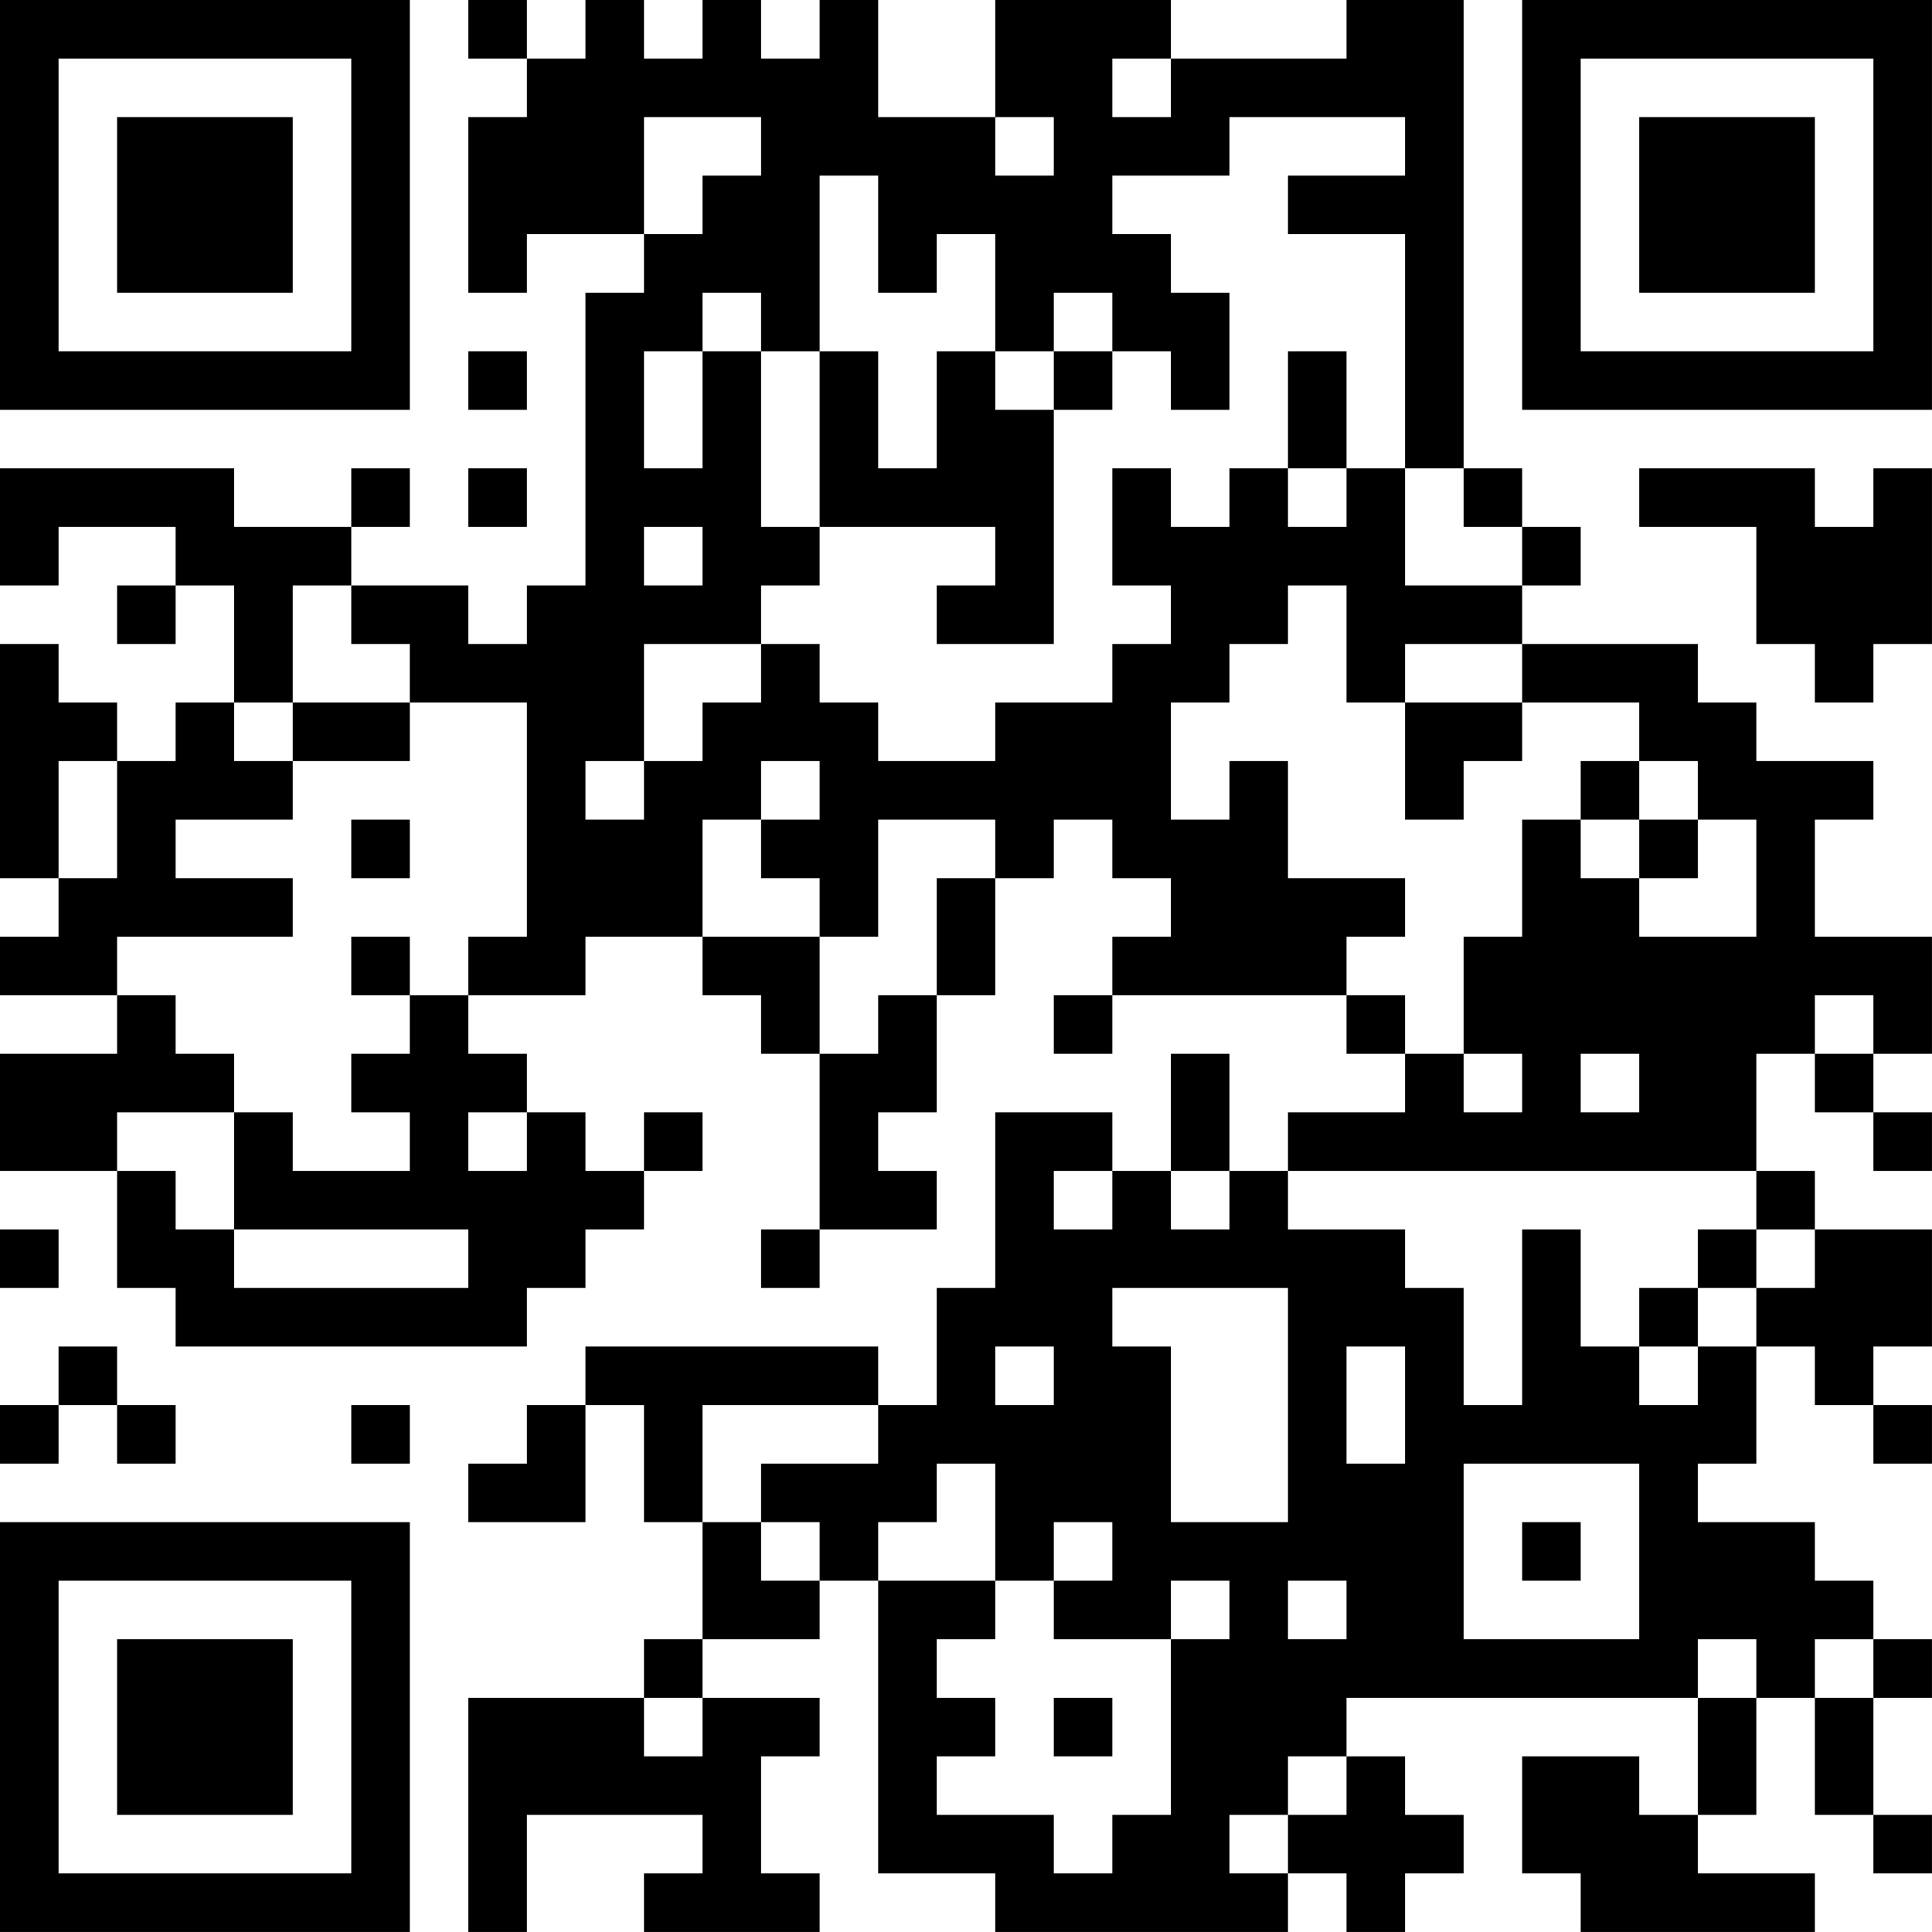 <?xml version="1.0" encoding="UTF-8"?>
<svg xmlns="http://www.w3.org/2000/svg" version="1.1" width="400" height="400" viewBox="0 0 400 400"><rect x="0" y="0" width="400" height="400" fill="#ffffff"/><g transform="scale(12.121)"><g transform="translate(0,0)"><path fill-rule="evenodd" d="M8 0L8 1L9 1L9 2L8 2L8 5L9 5L9 4L11 4L11 5L10 5L10 10L9 10L9 11L8 11L8 10L6 10L6 9L7 9L7 8L6 8L6 9L4 9L4 8L0 8L0 10L1 10L1 9L3 9L3 10L2 10L2 11L3 11L3 10L4 10L4 12L3 12L3 13L2 13L2 12L1 12L1 11L0 11L0 15L1 15L1 16L0 16L0 17L2 17L2 18L0 18L0 20L2 20L2 22L3 22L3 23L9 23L9 22L10 22L10 21L11 21L11 20L12 20L12 19L11 19L11 20L10 20L10 19L9 19L9 18L8 18L8 17L10 17L10 16L12 16L12 17L13 17L13 18L14 18L14 21L13 21L13 22L14 22L14 21L16 21L16 20L15 20L15 19L16 19L16 17L17 17L17 15L18 15L18 14L19 14L19 15L20 15L20 16L19 16L19 17L18 17L18 18L19 18L19 17L23 17L23 18L24 18L24 19L22 19L22 20L21 20L21 18L20 18L20 20L19 20L19 19L17 19L17 22L16 22L16 24L15 24L15 23L10 23L10 24L9 24L9 25L8 25L8 26L10 26L10 24L11 24L11 26L12 26L12 28L11 28L11 29L8 29L8 33L9 33L9 31L12 31L12 32L11 32L11 33L14 33L14 32L13 32L13 30L14 30L14 29L12 29L12 28L14 28L14 27L15 27L15 32L17 32L17 33L22 33L22 32L23 32L23 33L24 33L24 32L25 32L25 31L24 31L24 30L23 30L23 29L29 29L29 31L28 31L28 30L26 30L26 32L27 32L27 33L31 33L31 32L29 32L29 31L30 31L30 29L31 29L31 31L32 31L32 32L33 32L33 31L32 31L32 29L33 29L33 28L32 28L32 27L31 27L31 26L29 26L29 25L30 25L30 23L31 23L31 24L32 24L32 25L33 25L33 24L32 24L32 23L33 23L33 21L31 21L31 20L30 20L30 18L31 18L31 19L32 19L32 20L33 20L33 19L32 19L32 18L33 18L33 16L31 16L31 14L32 14L32 13L30 13L30 12L29 12L29 11L26 11L26 10L27 10L27 9L26 9L26 8L25 8L25 0L23 0L23 1L20 1L20 0L17 0L17 2L15 2L15 0L14 0L14 1L13 1L13 0L12 0L12 1L11 1L11 0L10 0L10 1L9 1L9 0ZM19 1L19 2L20 2L20 1ZM11 2L11 4L12 4L12 3L13 3L13 2ZM17 2L17 3L18 3L18 2ZM21 2L21 3L19 3L19 4L20 4L20 5L21 5L21 7L20 7L20 6L19 6L19 5L18 5L18 6L17 6L17 4L16 4L16 5L15 5L15 3L14 3L14 6L13 6L13 5L12 5L12 6L11 6L11 8L12 8L12 6L13 6L13 9L14 9L14 10L13 10L13 11L11 11L11 13L10 13L10 14L11 14L11 13L12 13L12 12L13 12L13 11L14 11L14 12L15 12L15 13L17 13L17 12L19 12L19 11L20 11L20 10L19 10L19 8L20 8L20 9L21 9L21 8L22 8L22 9L23 9L23 8L24 8L24 10L26 10L26 9L25 9L25 8L24 8L24 4L22 4L22 3L24 3L24 2ZM8 6L8 7L9 7L9 6ZM14 6L14 9L17 9L17 10L16 10L16 11L18 11L18 7L19 7L19 6L18 6L18 7L17 7L17 6L16 6L16 8L15 8L15 6ZM22 6L22 8L23 8L23 6ZM8 8L8 9L9 9L9 8ZM28 8L28 9L30 9L30 11L31 11L31 12L32 12L32 11L33 11L33 8L32 8L32 9L31 9L31 8ZM11 9L11 10L12 10L12 9ZM5 10L5 12L4 12L4 13L5 13L5 14L3 14L3 15L5 15L5 16L2 16L2 17L3 17L3 18L4 18L4 19L2 19L2 20L3 20L3 21L4 21L4 22L8 22L8 21L4 21L4 19L5 19L5 20L7 20L7 19L6 19L6 18L7 18L7 17L8 17L8 16L9 16L9 12L7 12L7 11L6 11L6 10ZM22 10L22 11L21 11L21 12L20 12L20 14L21 14L21 13L22 13L22 15L24 15L24 16L23 16L23 17L24 17L24 18L25 18L25 19L26 19L26 18L25 18L25 16L26 16L26 14L27 14L27 15L28 15L28 16L30 16L30 14L29 14L29 13L28 13L28 12L26 12L26 11L24 11L24 12L23 12L23 10ZM5 12L5 13L7 13L7 12ZM24 12L24 14L25 14L25 13L26 13L26 12ZM1 13L1 15L2 15L2 13ZM13 13L13 14L12 14L12 16L14 16L14 18L15 18L15 17L16 17L16 15L17 15L17 14L15 14L15 16L14 16L14 15L13 15L13 14L14 14L14 13ZM27 13L27 14L28 14L28 15L29 15L29 14L28 14L28 13ZM6 14L6 15L7 15L7 14ZM6 16L6 17L7 17L7 16ZM31 17L31 18L32 18L32 17ZM27 18L27 19L28 19L28 18ZM8 19L8 20L9 20L9 19ZM18 20L18 21L19 21L19 20ZM20 20L20 21L21 21L21 20ZM22 20L22 21L24 21L24 22L25 22L25 24L26 24L26 21L27 21L27 23L28 23L28 24L29 24L29 23L30 23L30 22L31 22L31 21L30 21L30 20ZM0 21L0 22L1 22L1 21ZM29 21L29 22L28 22L28 23L29 23L29 22L30 22L30 21ZM19 22L19 23L20 23L20 26L22 26L22 22ZM1 23L1 24L0 24L0 25L1 25L1 24L2 24L2 25L3 25L3 24L2 24L2 23ZM17 23L17 24L18 24L18 23ZM23 23L23 25L24 25L24 23ZM6 24L6 25L7 25L7 24ZM12 24L12 26L13 26L13 27L14 27L14 26L13 26L13 25L15 25L15 24ZM16 25L16 26L15 26L15 27L17 27L17 28L16 28L16 29L17 29L17 30L16 30L16 31L18 31L18 32L19 32L19 31L20 31L20 28L21 28L21 27L20 27L20 28L18 28L18 27L19 27L19 26L18 26L18 27L17 27L17 25ZM25 25L25 28L28 28L28 25ZM26 26L26 27L27 27L27 26ZM22 27L22 28L23 28L23 27ZM29 28L29 29L30 29L30 28ZM31 28L31 29L32 29L32 28ZM11 29L11 30L12 30L12 29ZM18 29L18 30L19 30L19 29ZM22 30L22 31L21 31L21 32L22 32L22 31L23 31L23 30ZM0 0L0 7L7 7L7 0ZM1 1L1 6L6 6L6 1ZM2 2L2 5L5 5L5 2ZM26 0L26 7L33 7L33 0ZM27 1L27 6L32 6L32 1ZM28 2L28 5L31 5L31 2ZM0 26L0 33L7 33L7 26ZM1 27L1 32L6 32L6 27ZM2 28L2 31L5 31L5 28Z" fill="#000000"/></g></g></svg>
